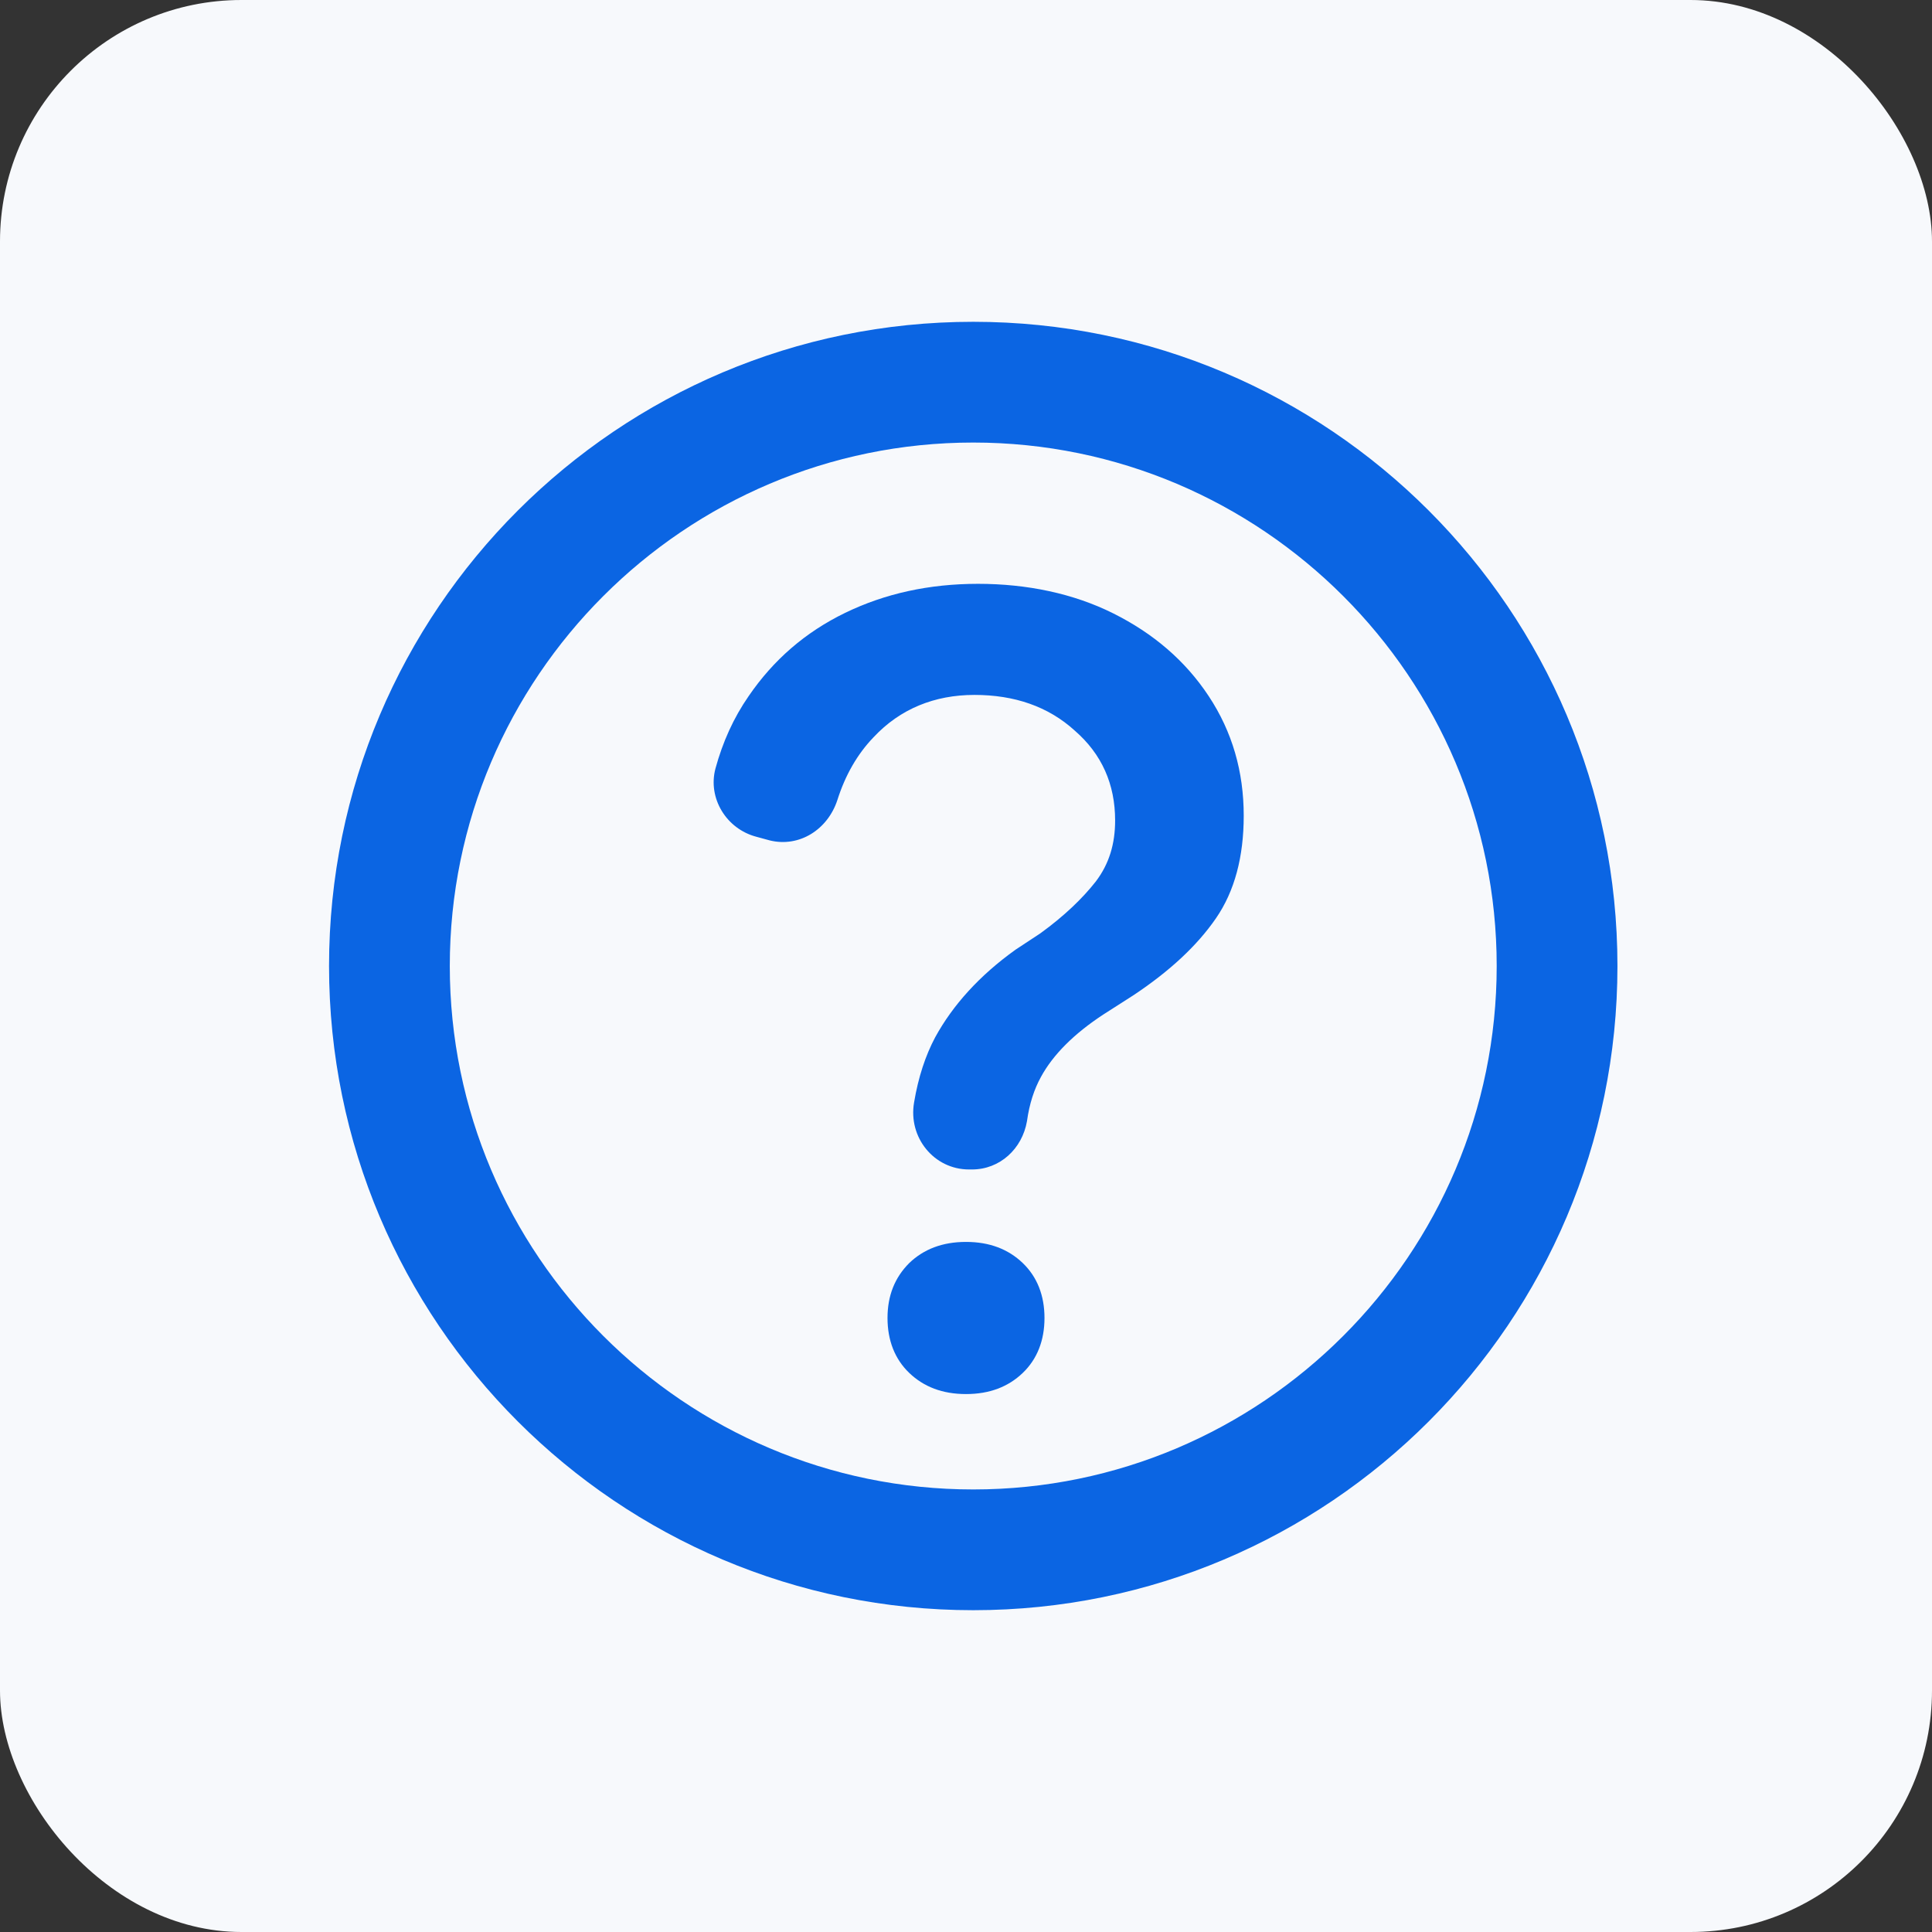 <?xml version="1.0" encoding="UTF-8"?> <svg xmlns="http://www.w3.org/2000/svg" id="Layer_1" width="32" height="32" viewBox="0 0 32 32"><rect x="0" y="0" width="32" height="32" fill="#333333" stroke="none"/><defs><style>.cls-1{fill:#f7f9fc;}.cls-2{fill:#0b65e3;}</style></defs><rect class="cls-1" x="0" y="0" width="32" height="32" rx="4" ry="4"></rect><path class="cls-2" d="m15.49,17.18c.29-.53.73-1.02,1.33-1.45l.41-.27c.4-.29.7-.58.92-.86.22-.29.32-.62.32-1.01,0-.6-.22-1.1-.67-1.49-.44-.4-1-.59-1.66-.59s-1.23.23-1.67.7c-.27.28-.47.63-.6,1.04-.16.49-.63.79-1.12.67l-.22-.06c-.5-.13-.81-.64-.68-1.13.12-.44.3-.84.55-1.2.41-.6.94-1.06,1.6-1.38s1.39-.48,2.2-.48,1.58.16,2.24.49,1.19.78,1.58,1.37.58,1.25.58,1.98c0,.68-.15,1.25-.46,1.7s-.76.87-1.36,1.27l-.5.32c-.49.32-.84.67-1.04,1.04-.11.2-.19.44-.23.73-.08.46-.45.8-.91.8h-.05c-.58,0-1.01-.53-.91-1.11.07-.42.19-.78.35-1.08Zm-.43,5.56c-.24-.23-.36-.54-.36-.91s.12-.67.36-.91c.24-.23.55-.35.94-.35s.7.12.94.35c.24.23.36.54.36.91s-.12.68-.36.91c-.24.23-.55.35-.94.35s-.7-.12-.94-.35Z"></path><path class="cls-2" d="m16.12,7.33c4.78,0,8.67,3.89,8.67,8.67s-3.89,8.67-8.67,8.67-8.67-3.89-8.67-8.67,3.89-8.67,8.67-8.67m0-2c-5.89,0-10.67,4.78-10.67,10.67h0c0,5.89,4.78,10.67,10.67,10.67s10.67-4.78,10.67-10.67h0c0-5.89-4.78-10.67-10.67-10.67h0Z"></path></svg> 